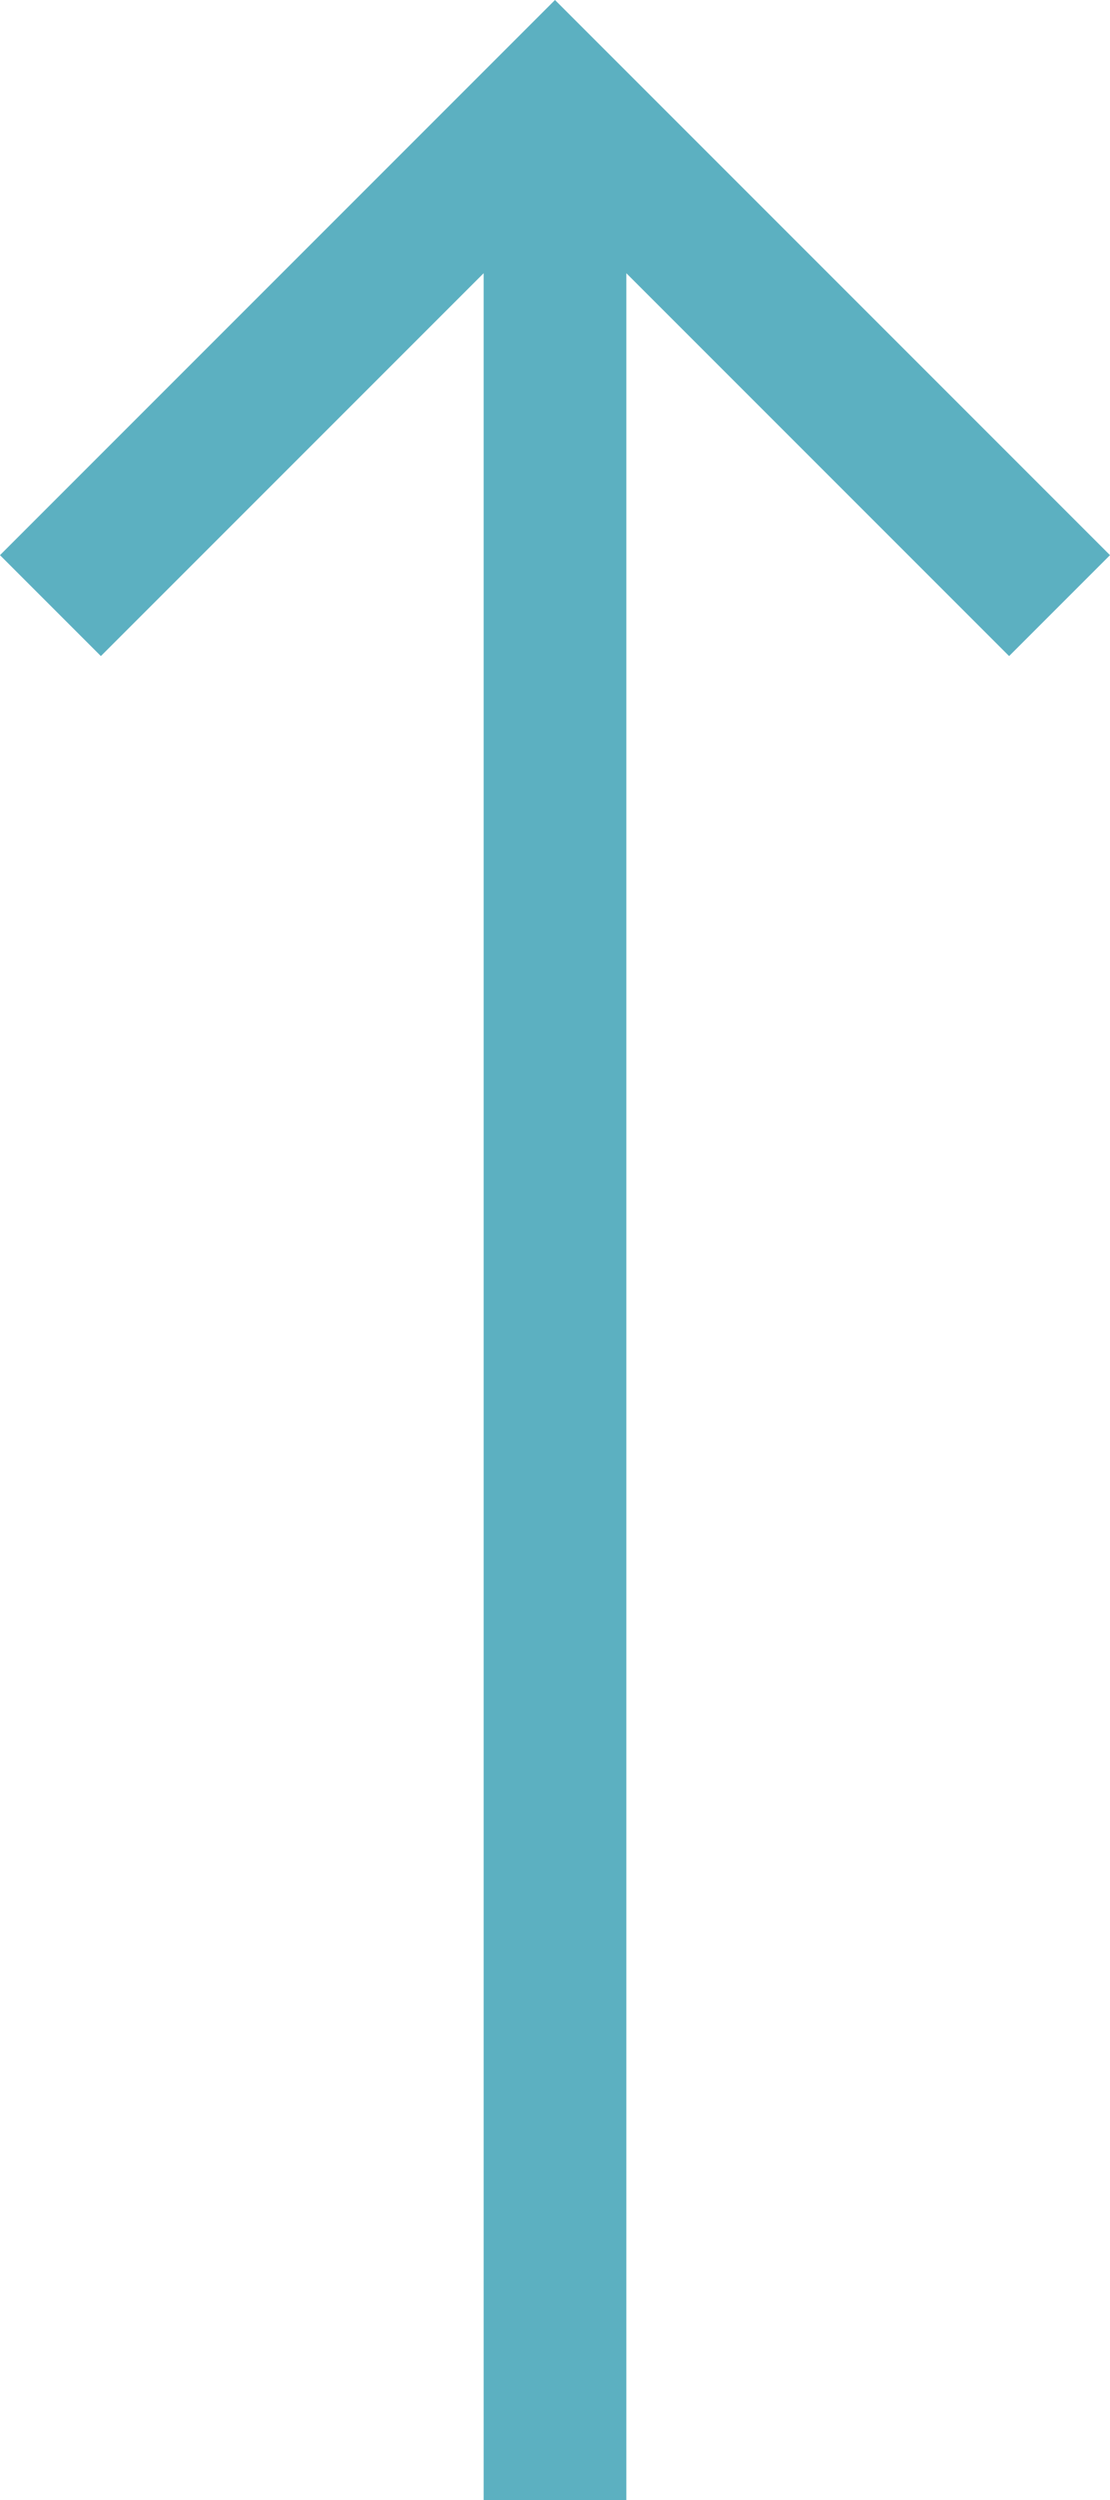 <svg xmlns="http://www.w3.org/2000/svg" width="22.62" height="50.933" viewBox="0 0 22.62 50.933"><path d="M21.7,14.078l-7.8-7.8,2.056-2.056,11.31,11.31-11.31,11.31L13.9,24.786l7.8-7.8H-23.667V14.078Z" transform="translate(-4.222 27.266) rotate(-90)" fill="#5cb0c1"/></svg>